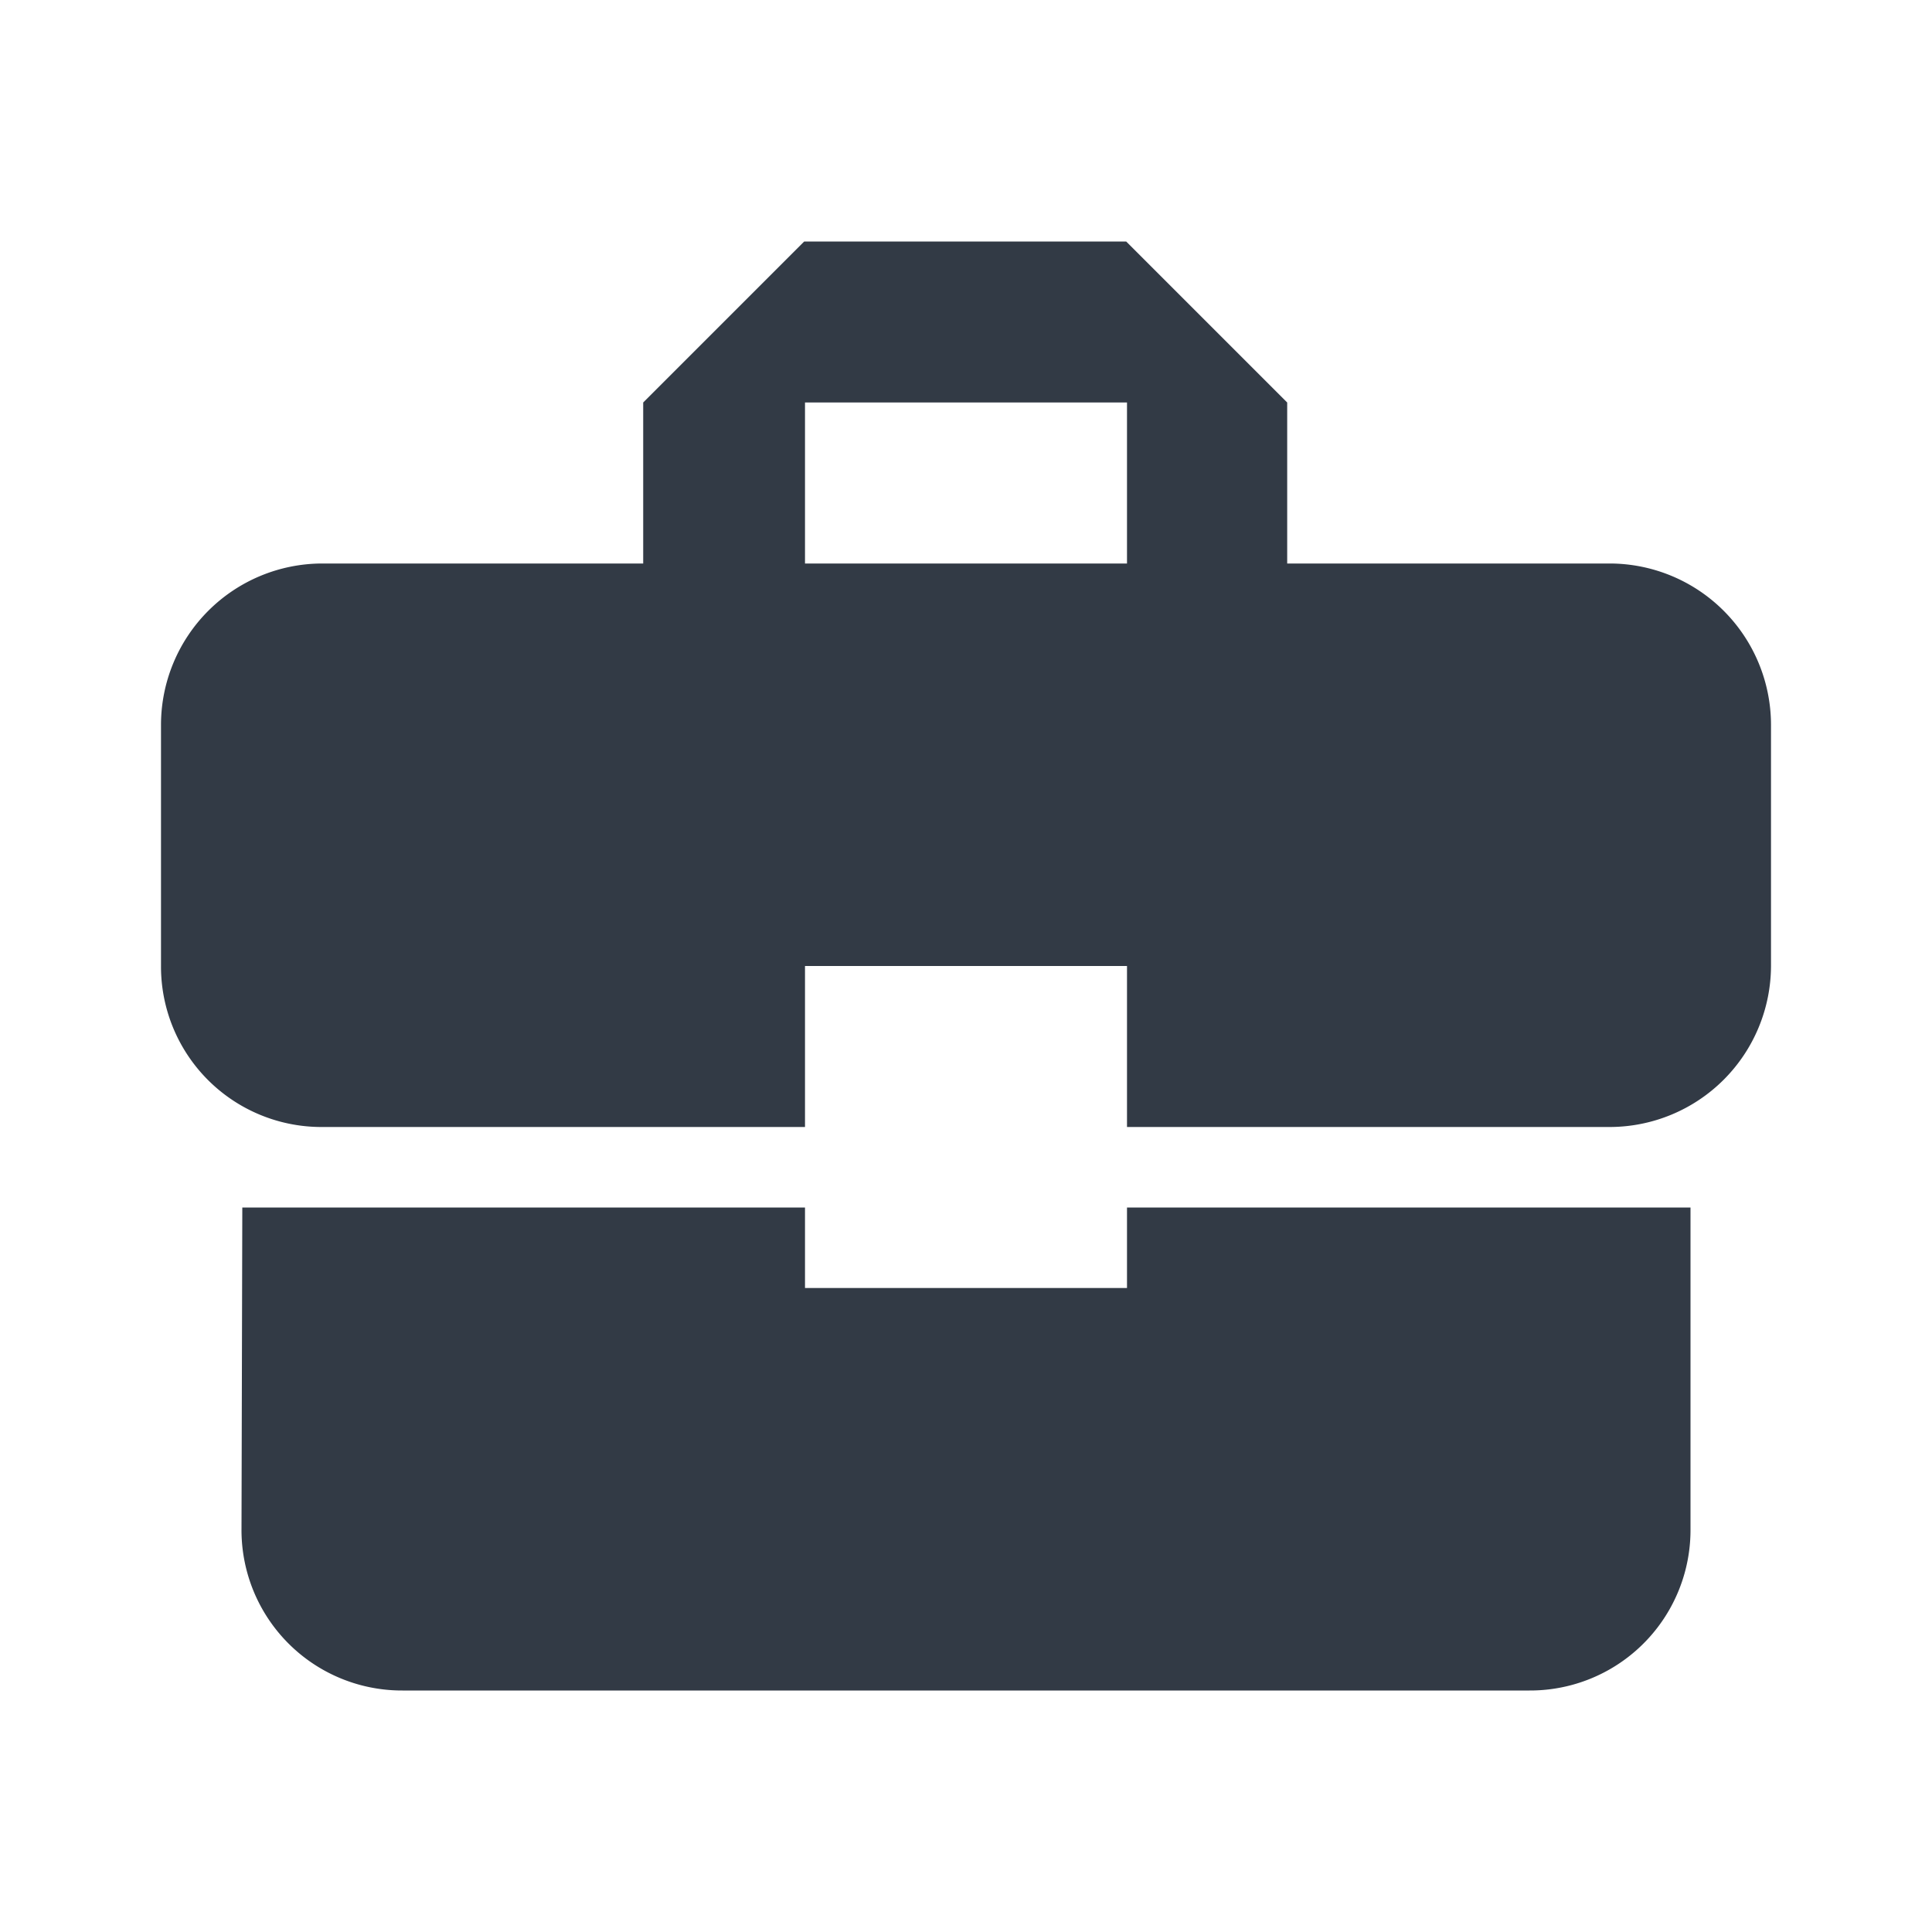 <svg id="business_center_black_24dp_1_" data-name="business_center_black_24dp (1)" xmlns="http://www.w3.org/2000/svg" width="24" height="24" viewBox="0 0 24 24">
  <path id="Path_13004" data-name="Path 13004" d="M0,0H24V24H0ZM10,5h4V7H10Zm0,0h4V7H10Z" fill="none"/>
  <path id="Path_13005" data-name="Path 13005" d="M10,16V15H3.01L3,19a1.993,1.993,0,0,0,2,2H19a1.993,1.993,0,0,0,2-2V15H14v1ZM20,7H15.99V5l-2-2h-4l-2,2V7H4A2.006,2.006,0,0,0,2,9v3a1.993,1.993,0,0,0,2,2h6V12h4v2h6a2.006,2.006,0,0,0,2-2V9A2.006,2.006,0,0,0,20,7ZM14,7H10V5h4Z" fill="#323a45"/>
</svg>
